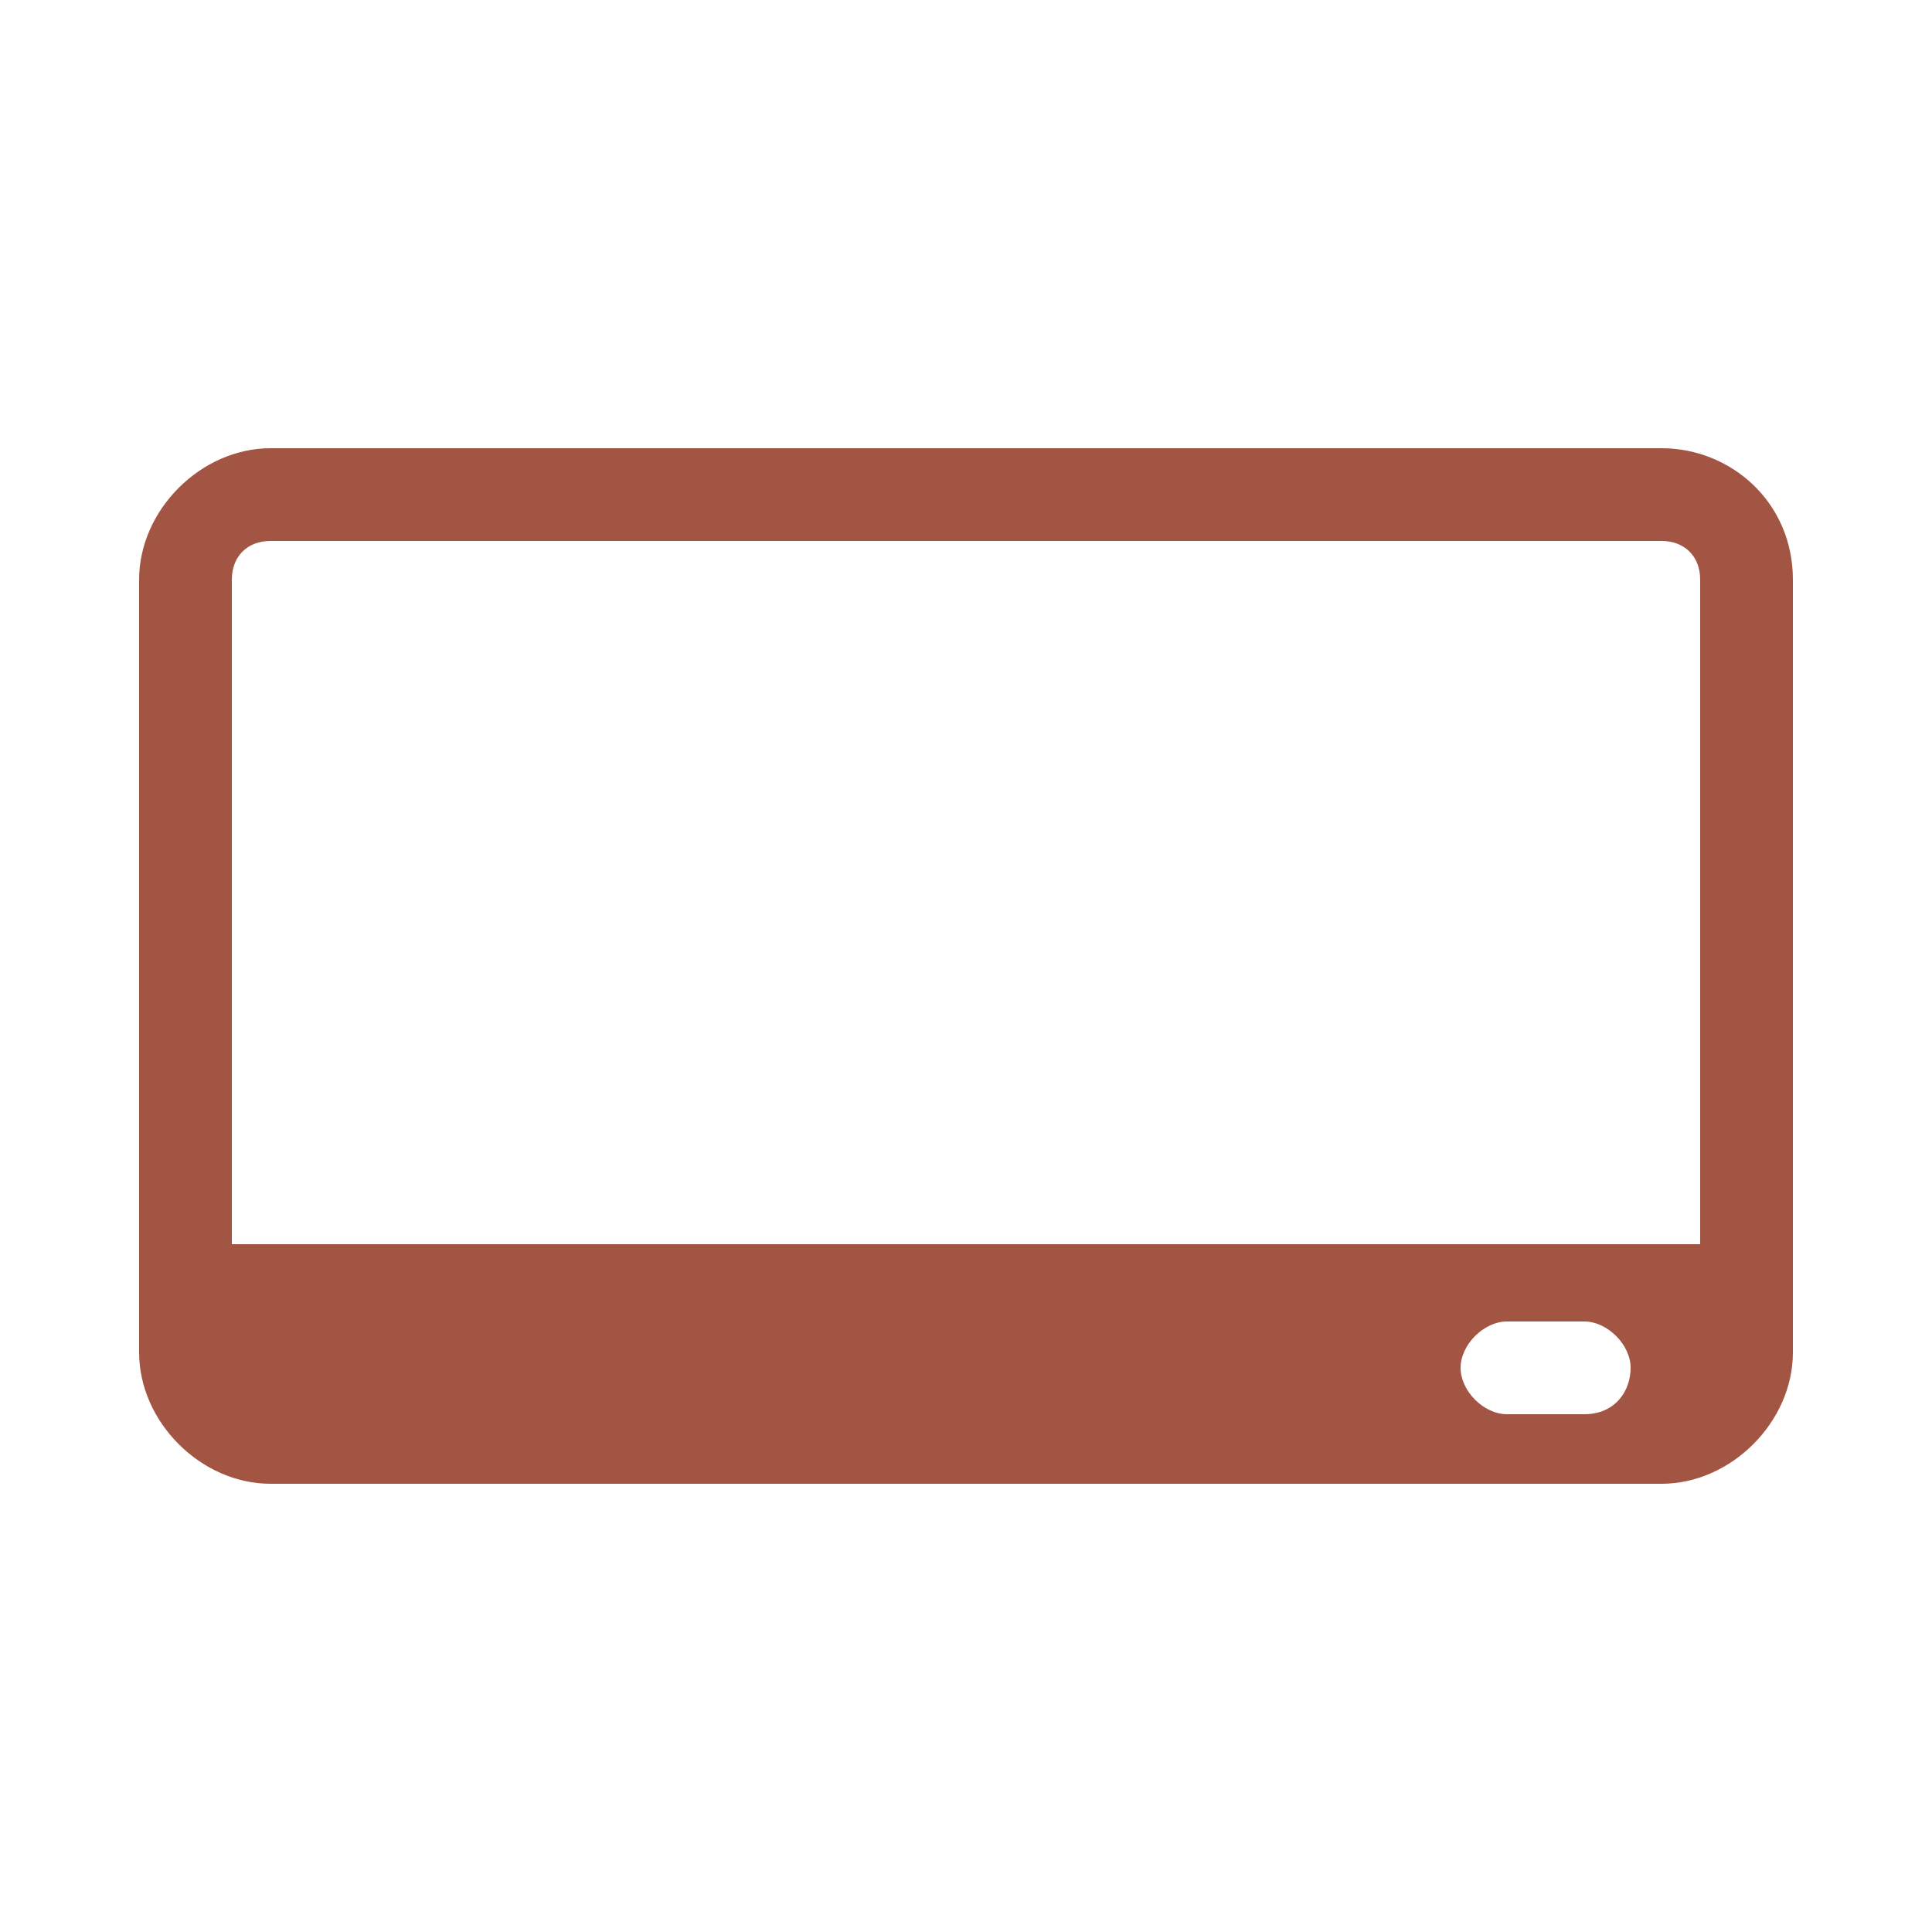 <?xml version="1.0" encoding="utf-8"?>
<!-- Generator: Adobe Illustrator 25.2.1, SVG Export Plug-In . SVG Version: 6.00 Build 0)  -->
<svg version="1.1" id="Laag_1" xmlns="http://www.w3.org/2000/svg" xmlns:xlink="http://www.w3.org/1999/xlink" x="0px" y="0px"
	 viewBox="0 0 25 25" style="enable-background:new 0 0 25 25;" xml:space="preserve">
<style type="text/css">
	.st0{fill:#A35544;}
</style>
<path class="st0" d="M21.5,5.8h-18c-0.9,0-1.7,0.8-1.7,1.7v10c0,0.9,0.8,1.7,1.7,1.7h18c0.9,0,1.7-0.8,1.7-1.7v-10
	C23.2,6.5,22.4,5.8,21.5,5.8z M20.5,18.3h-1c-0.3,0-0.6-0.3-0.6-0.6s0.3-0.6,0.6-0.6h1c0.3,0,0.6,0.3,0.6,0.6S20.9,18.3,20.5,18.3z
	 M22,16.1H3V7.5C3,7.2,3.2,7,3.5,7h18C21.8,7,22,7.2,22,7.5V16.1z"/>
</svg>
